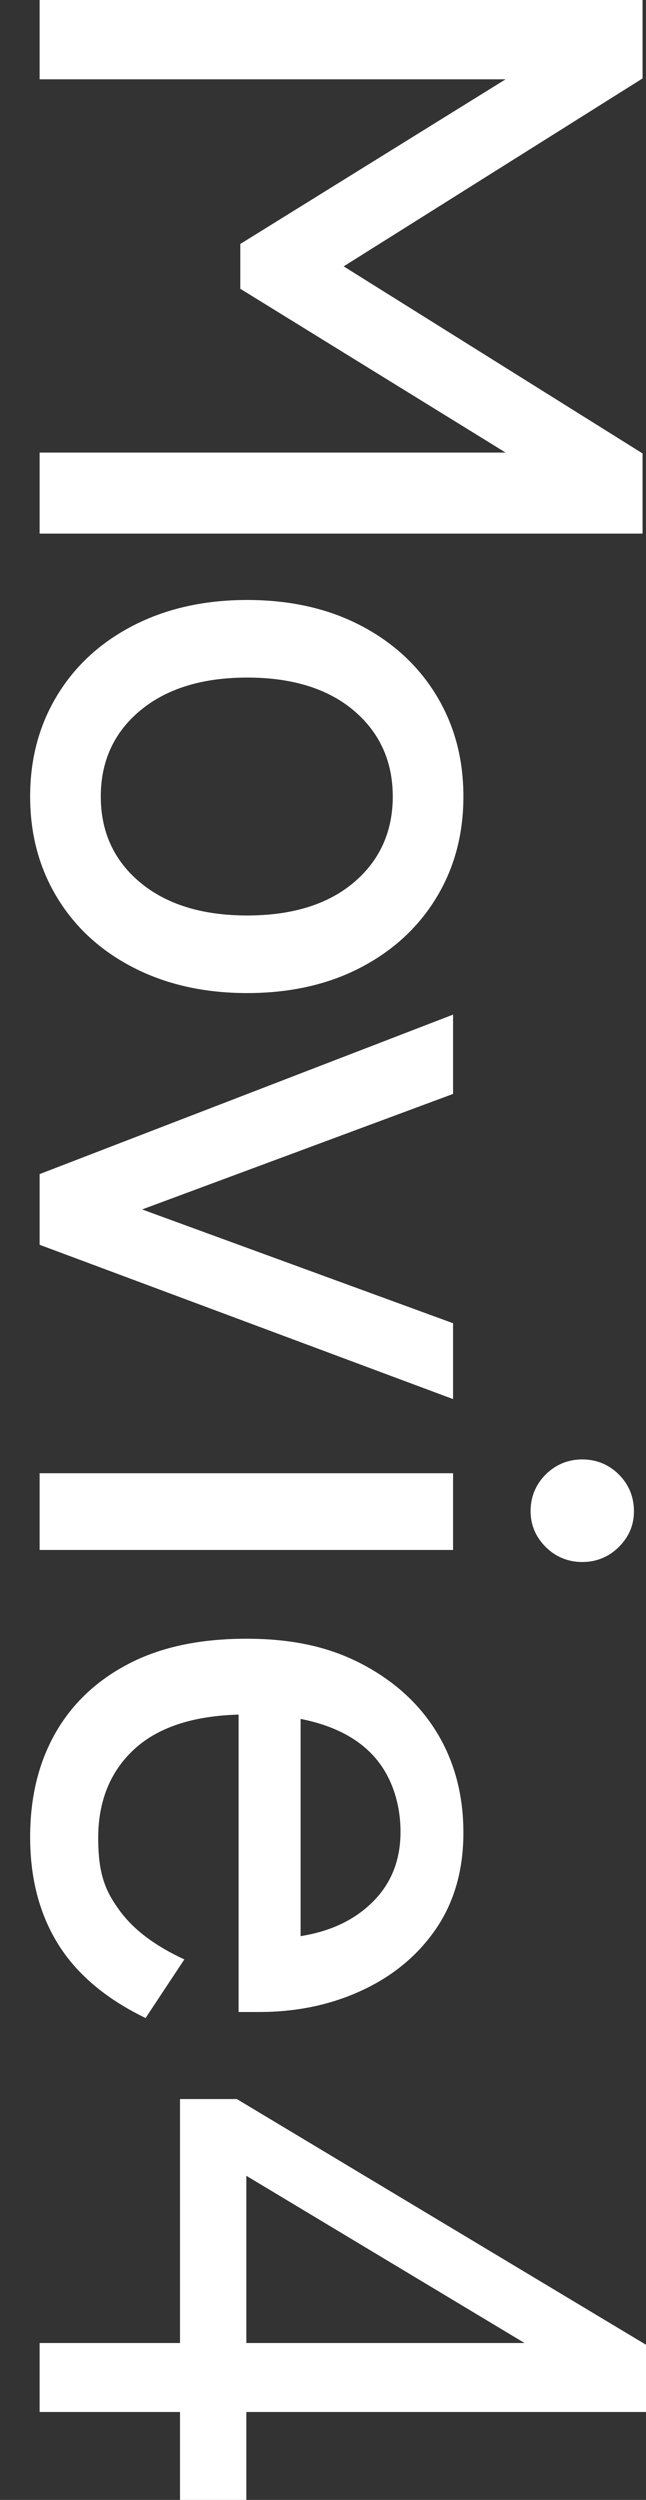 <?xml version="1.0" encoding="UTF-8"?>
<svg id="_レイヤー_1" data-name="レイヤー 1" xmlns="http://www.w3.org/2000/svg" version="1.1" viewBox="0 0 150 580">
  <rect x="0" y="0" width="150" height="580" fill="#333333" stroke="none"/>
  <defs>
    <style>
      .cls-1 {
        fill: none;
      }

      .cls-1, .cls-2 {
        stroke-width: 0px;
      }

      .cls-2 {
        fill: #fff;
      }
    </style>
  </defs>
  <rect class="cls-1" width="150" height="580"/>
  <g>
    <path class="cls-2" d="M9.2,0h140v18.2l-69.4,43.6,69.4,43.4v18.6H9.2v-18.8h108.2l-61.6-38v-10.4l61.6-38.2H9.2V0Z"/>
    <path class="cls-2" d="M7,184.8c0-8.8,2.1-16.6,6.3-23.5s10.1-12.3,17.7-16.2,16.4-5.9,26.4-5.9,18.8,2,26.3,5.9,13.4,9.3,17.6,16.2,6.3,14.7,6.3,23.5-2.1,16.6-6.3,23.5c-4.2,6.9-10.1,12.3-17.6,16.2s-16.3,5.9-26.3,5.9-18.8-2-26.4-5.9-13.5-9.3-17.7-16.2c-4.2-6.9-6.3-14.7-6.3-23.5ZM23.4,184.8c0,8.1,3,14.8,9.1,19.9,6.1,5.1,14.4,7.7,24.9,7.7s18.8-2.6,24.8-7.7c6-5.1,9-11.8,9-19.9s-3-14.8-9-19.9c-6-5.1-14.3-7.7-24.8-7.7s-18.8,2.6-24.9,7.7c-6.1,5.1-9.1,11.8-9.1,19.9Z"/>
    <path class="cls-2" d="M9.2,272.4l96-37v18.4l-72.2,26.8,72.2,26.4v17.6l-96-35.8s0-16.4,0-16.4Z"/>
    <path class="cls-2" d="M9.2,341.8h96v17.8H9.2s0-17.8,0-17.8ZM123.2,350.6c0-3.3,1.2-6.2,3.5-8.5s5.2-3.5,8.5-3.5,6.2,1.2,8.5,3.5,3.5,5.2,3.5,8.5-1.2,6-3.5,8.3-5.2,3.5-8.5,3.5-6.2-1.2-8.5-3.5c-2.3-2.3-3.5-5.1-3.5-8.3Z"/>
    <path class="cls-2" d="M7,426.2c0-9.1,1.9-17.1,5.8-24s9.6-12.3,17.1-16.2c7.5-3.9,16.6-5.8,27.3-5.8s19.2,1.9,26.7,5.8,13.4,9.2,17.5,15.9c4.1,6.7,6.2,14.5,6.2,23.3s-2.2,16.3-6.5,22.5-10.1,10.9-17.3,14.2c-7.2,3.3-15.1,4.9-23.6,4.9h-4.8v-69c-10.7.3-18.8,3-24.3,8.1s-8.3,12-8.3,20.5,1.7,12.4,5,16.9,8.3,8.2,15,11.3l-9,13.6c-9.3-4.5-16.1-10.3-20.4-17.3s-6.4-15.2-6.4-24.7ZM69.8,398.8v50.4c6.9-1.1,12.5-3.7,16.8-8s6.4-9.7,6.4-16.2-2-12.7-5.9-17.2c-3.9-4.5-9.7-7.5-17.3-9Z"/>
  </g>
  <path class="cls-2" d="M9.2,543.6h32.6v-56.6h13.2l95,57v15.6H57.2v20.4h-15.4v-20.4H9.2v-16ZM57.2,504.8v38.8h64.6l-64.6-38.8Z"/>
</svg>